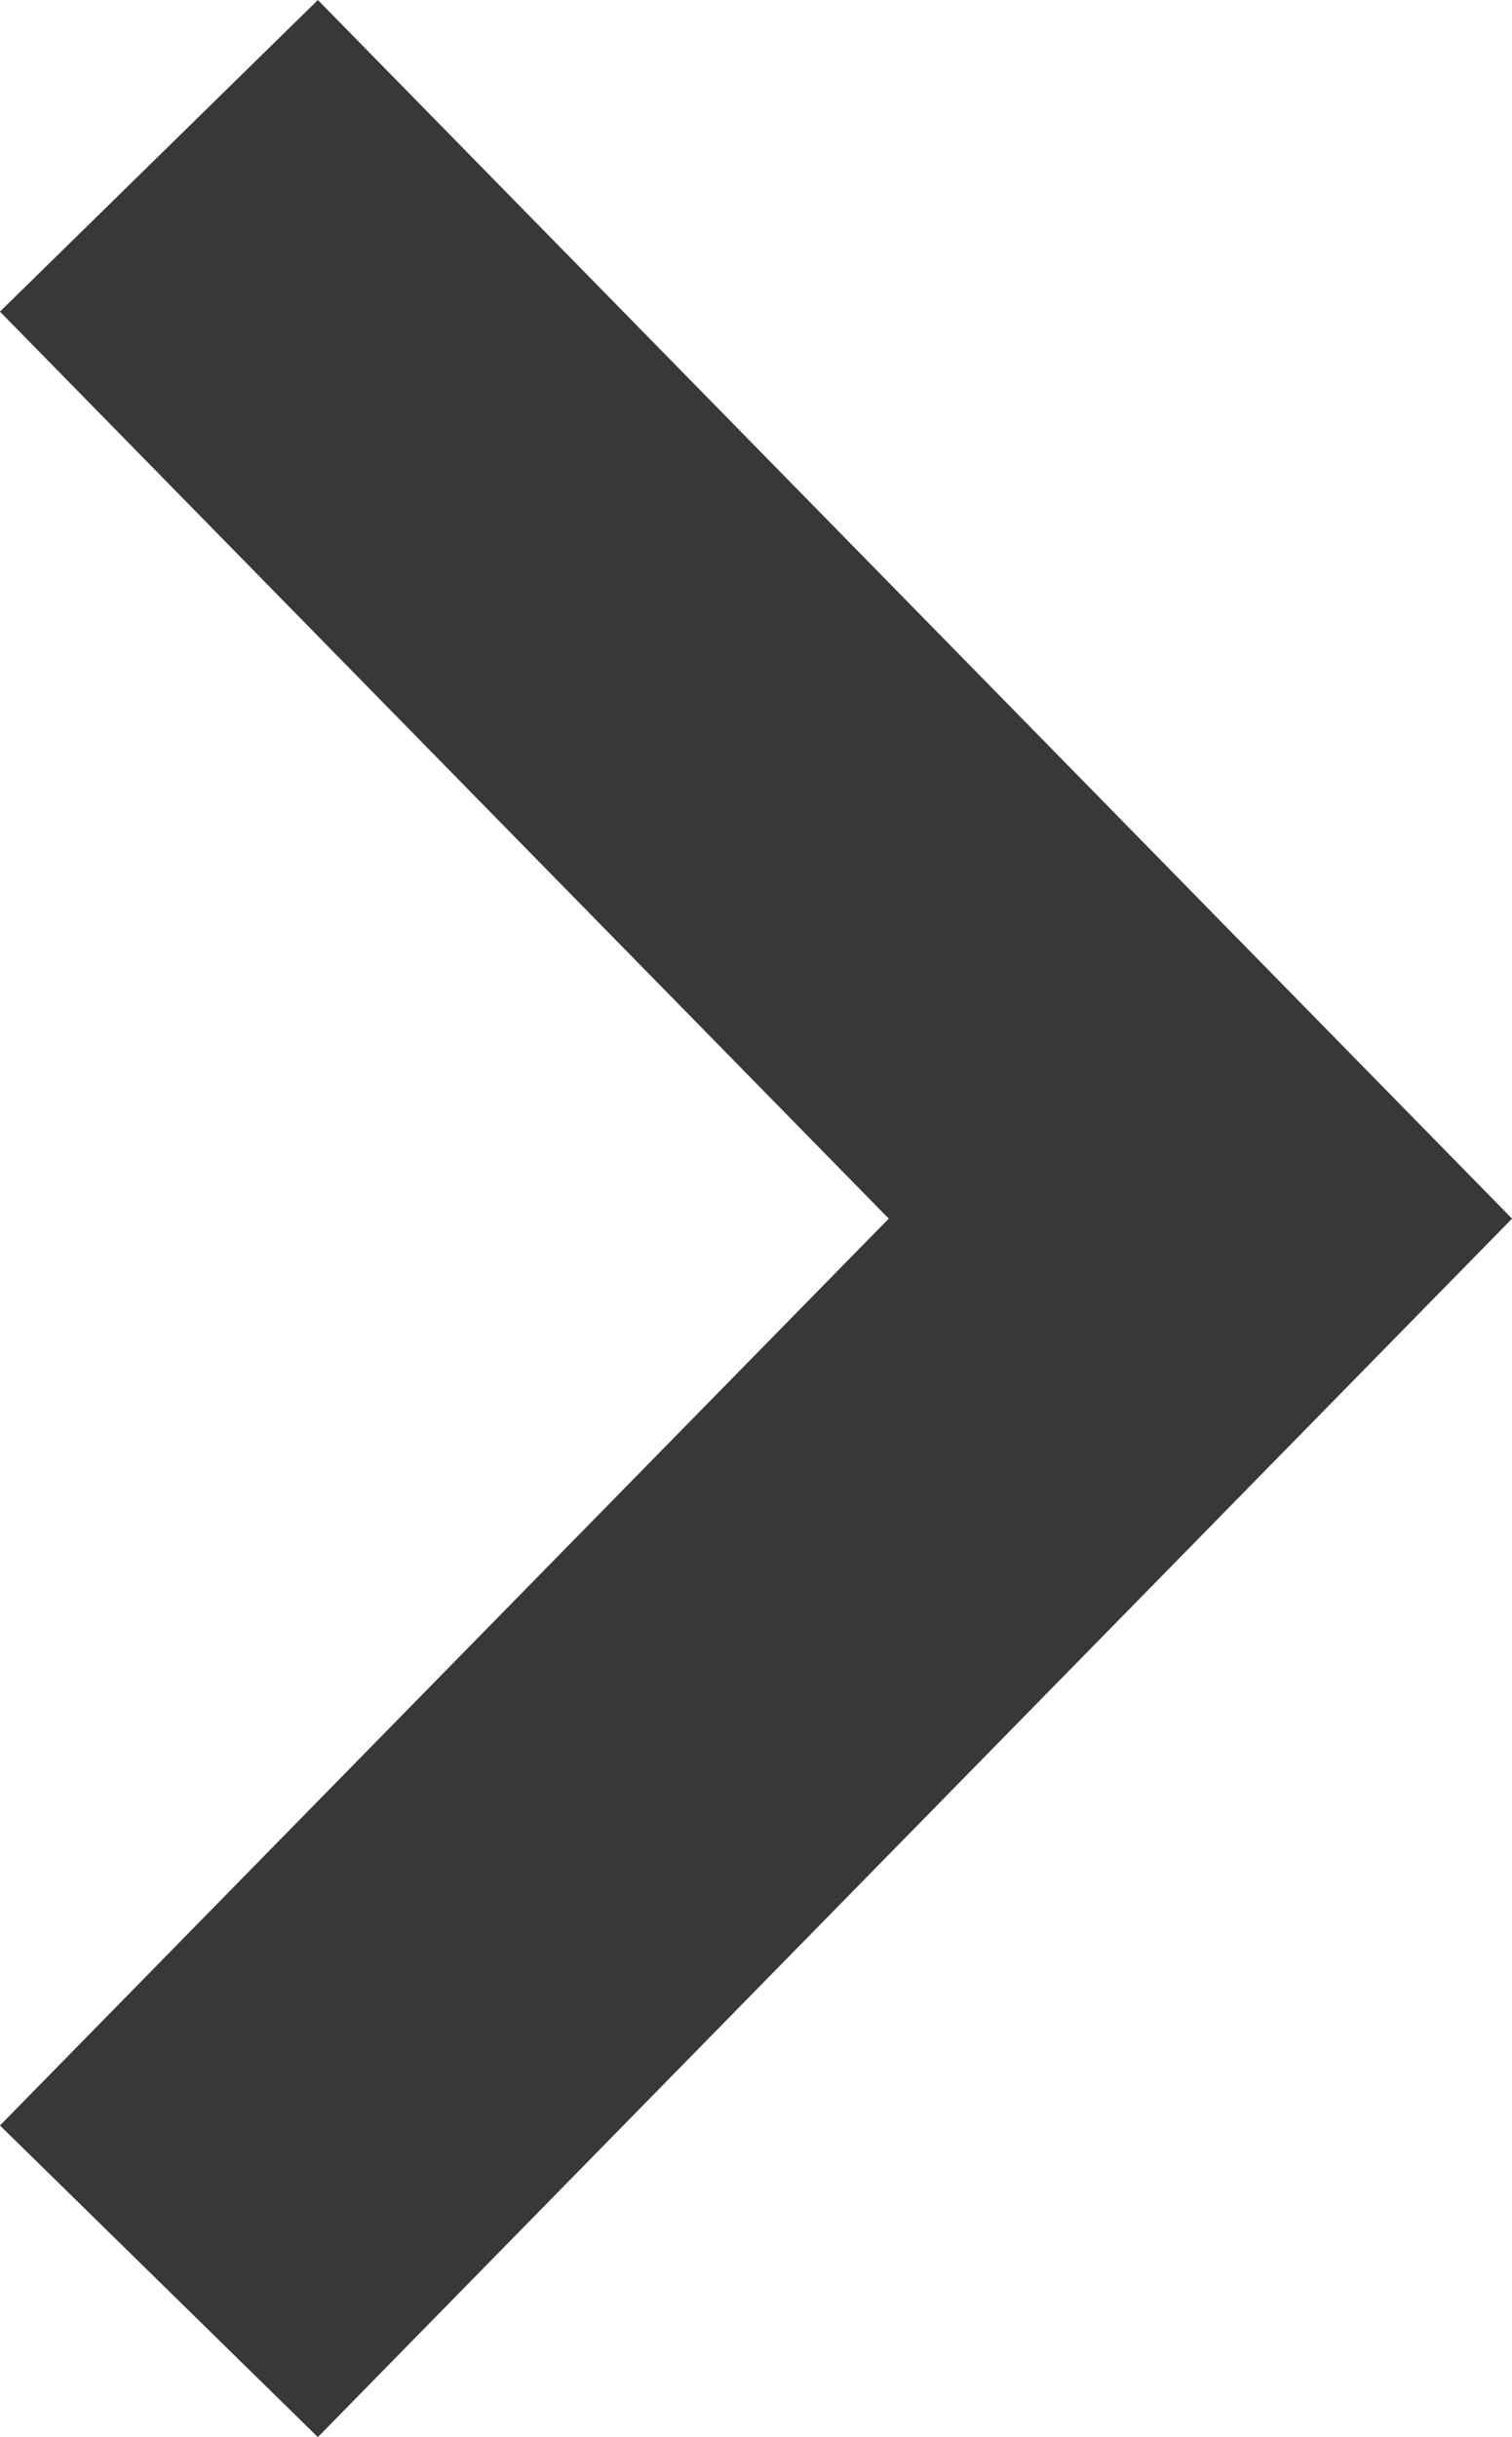 <svg xmlns="http://www.w3.org/2000/svg" width="10.19" height="16.423" viewBox="0 0 10.19 16.423">
  <path id="長方形_16" data-name="長方形 16" d="M1462.865,1457.908l7.019-7.161-7.019-7.162" transform="translate(-1461.794 -1442.535)" fill="none" stroke="#383838" stroke-width="3"/>
</svg>
